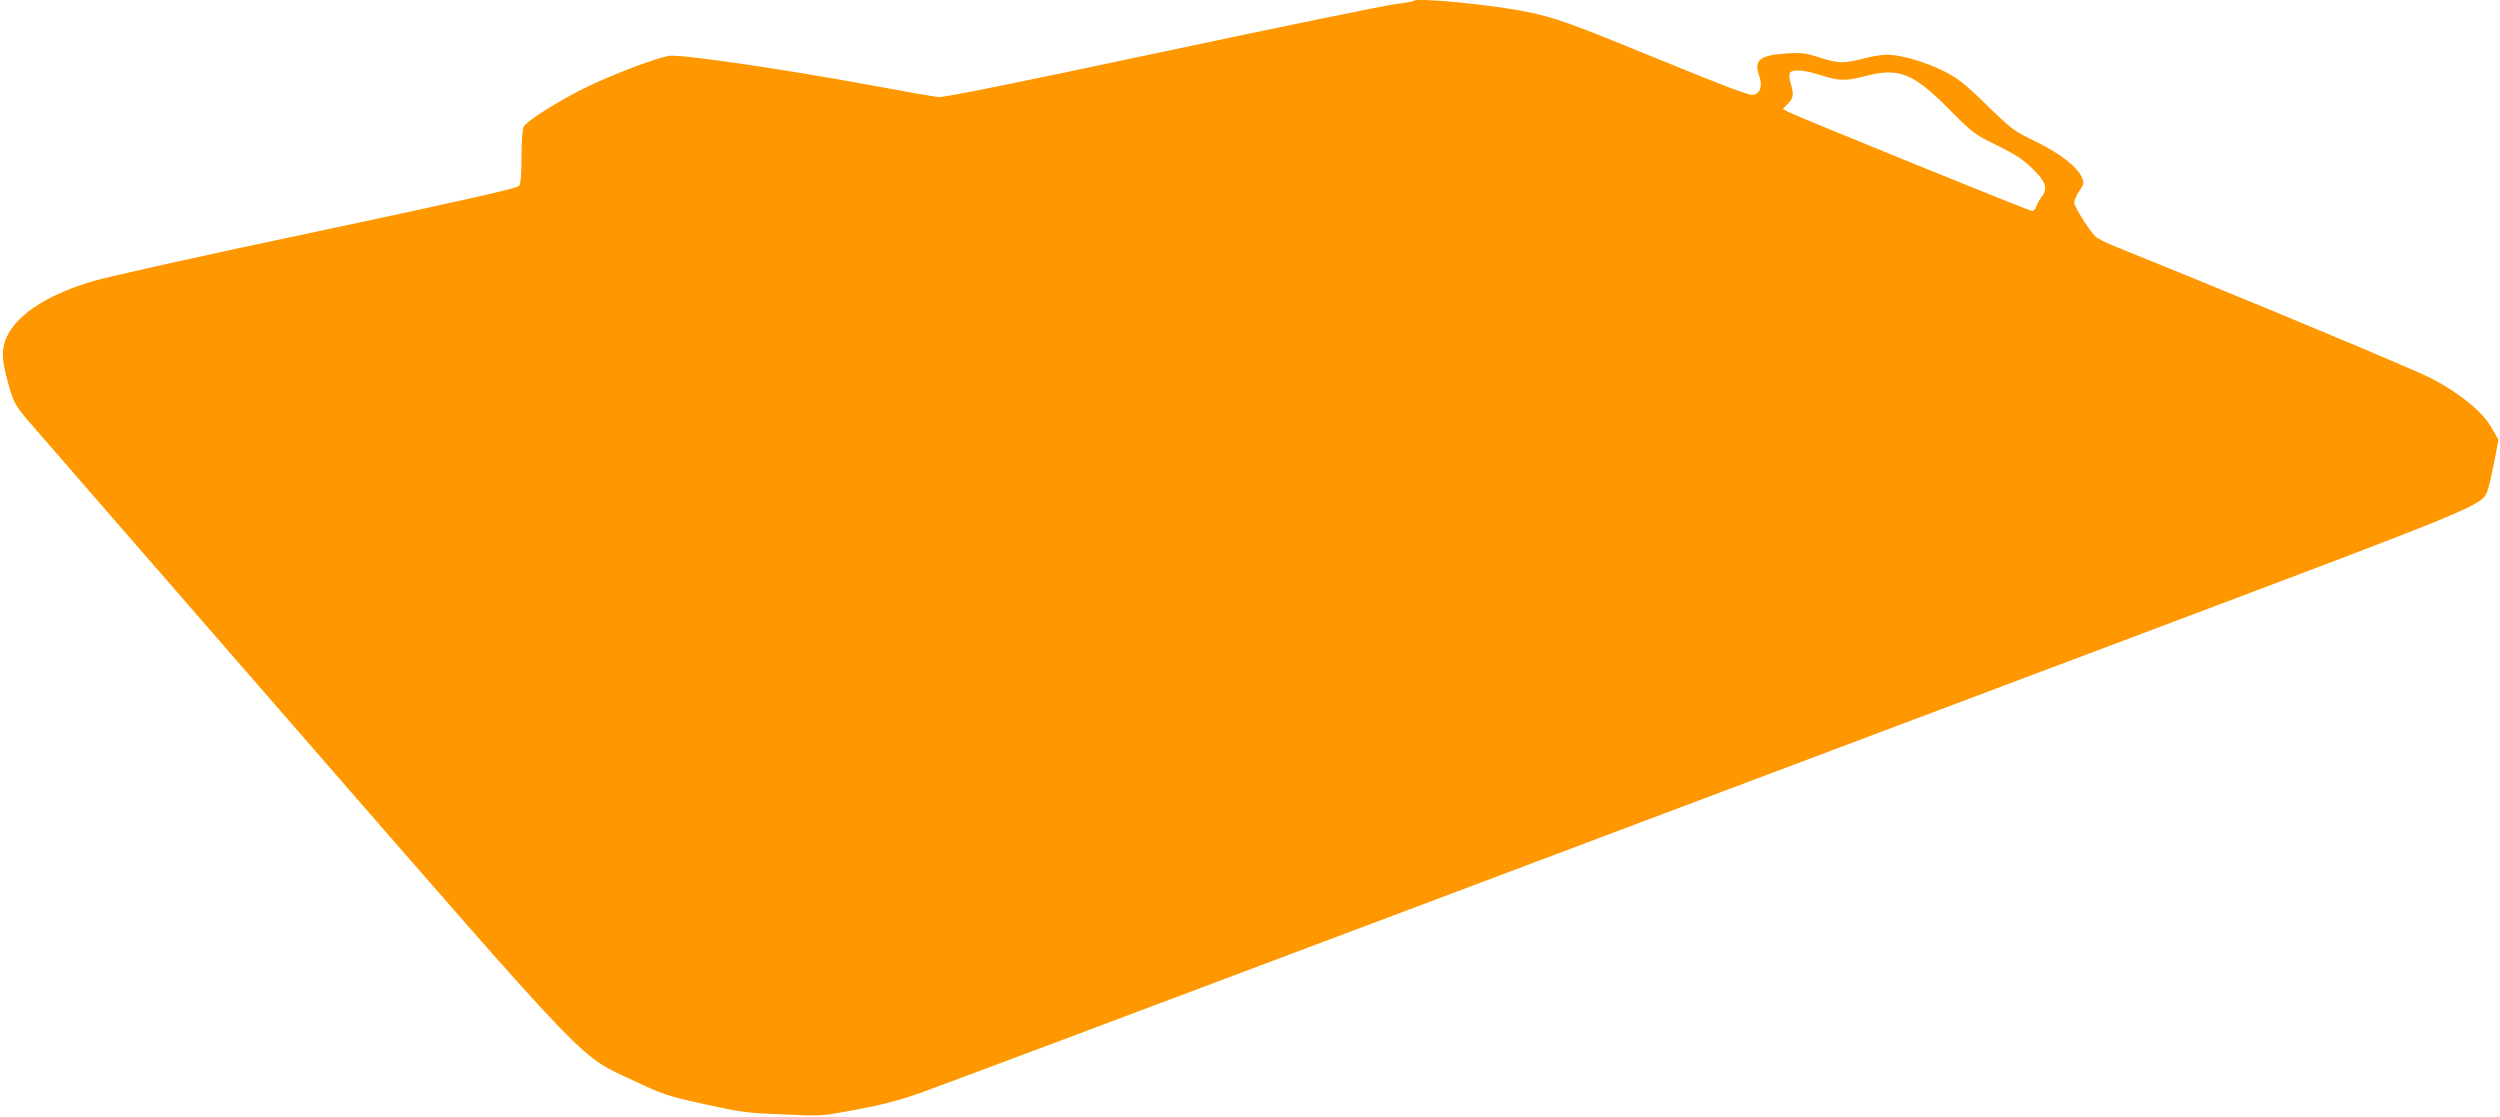 <?xml version="1.0" standalone="no"?>
<!DOCTYPE svg PUBLIC "-//W3C//DTD SVG 20010904//EN"
 "http://www.w3.org/TR/2001/REC-SVG-20010904/DTD/svg10.dtd">
<svg version="1.0" xmlns="http://www.w3.org/2000/svg"
 width="1280pt" height="572pt" viewBox="0 0 1280 572"
 preserveAspectRatio="xMidYMid meet">
<g transform="translate(0,572) scale(0.1,-0.1)"
fill="#ff9800" stroke="none">
<path d="M7239 5716 c-3 -3 -46 -11 -95 -17 -49 -6 -586 -116 -1194 -245 -737
-157 -1118 -234 -1145 -231 -22 2 -188 31 -370 65 -429 79 -954 156 -1009 146
-63 -10 -272 -88 -408 -153 -137 -64 -321 -179 -337 -210 -6 -11 -11 -78 -11
-153 0 -92 -4 -139 -12 -150 -10 -12 -293 -76 -1033 -233 -575 -121 -1079
-233 -1154 -256 -246 -74 -404 -183 -446 -308 -19 -59 -14 -106 27 -249 18
-60 32 -85 87 -150 36 -42 659 -759 1384 -1592 1528 -1755 1436 -1659 1719
-1792 152 -72 176 -80 363 -121 180 -40 219 -46 385 -52 232 -10 196 -12 397
24 124 23 215 47 325 85 84 30 1159 433 2388 896 1229 463 2971 1118 3870
1457 1731 652 1735 654 1765 727 7 17 22 84 35 148 l22 117 -37 64 c-47 81
-159 172 -305 249 -82 43 -902 386 -1630 680 -41 17 -82 38 -91 47 -34 33
-109 153 -109 174 0 11 12 38 26 59 24 34 25 41 14 68 -23 55 -111 124 -237
185 -113 55 -124 63 -253 189 -115 112 -148 137 -220 173 -95 47 -220 83 -289
83 -25 0 -80 -9 -121 -20 -98 -26 -129 -25 -225 6 -68 22 -92 25 -160 21 -145
-9 -175 -33 -149 -112 19 -55 9 -91 -29 -101 -18 -4 -144 43 -463 174 -479
196 -551 222 -696 251 -178 37 -563 74 -579 57z m2084 -381 c95 -30 126 -31
230 -4 170 44 243 15 427 -171 120 -121 130 -128 244 -184 94 -46 133 -72 183
-120 69 -68 80 -102 44 -147 -10 -13 -21 -34 -25 -46 -4 -13 -14 -23 -22 -23
-15 0 -1190 478 -1248 507 l-28 15 26 27 c29 30 31 46 15 102 -7 20 -9 45 -6
53 9 23 69 20 160 -9z"/>
</g>
</svg>
